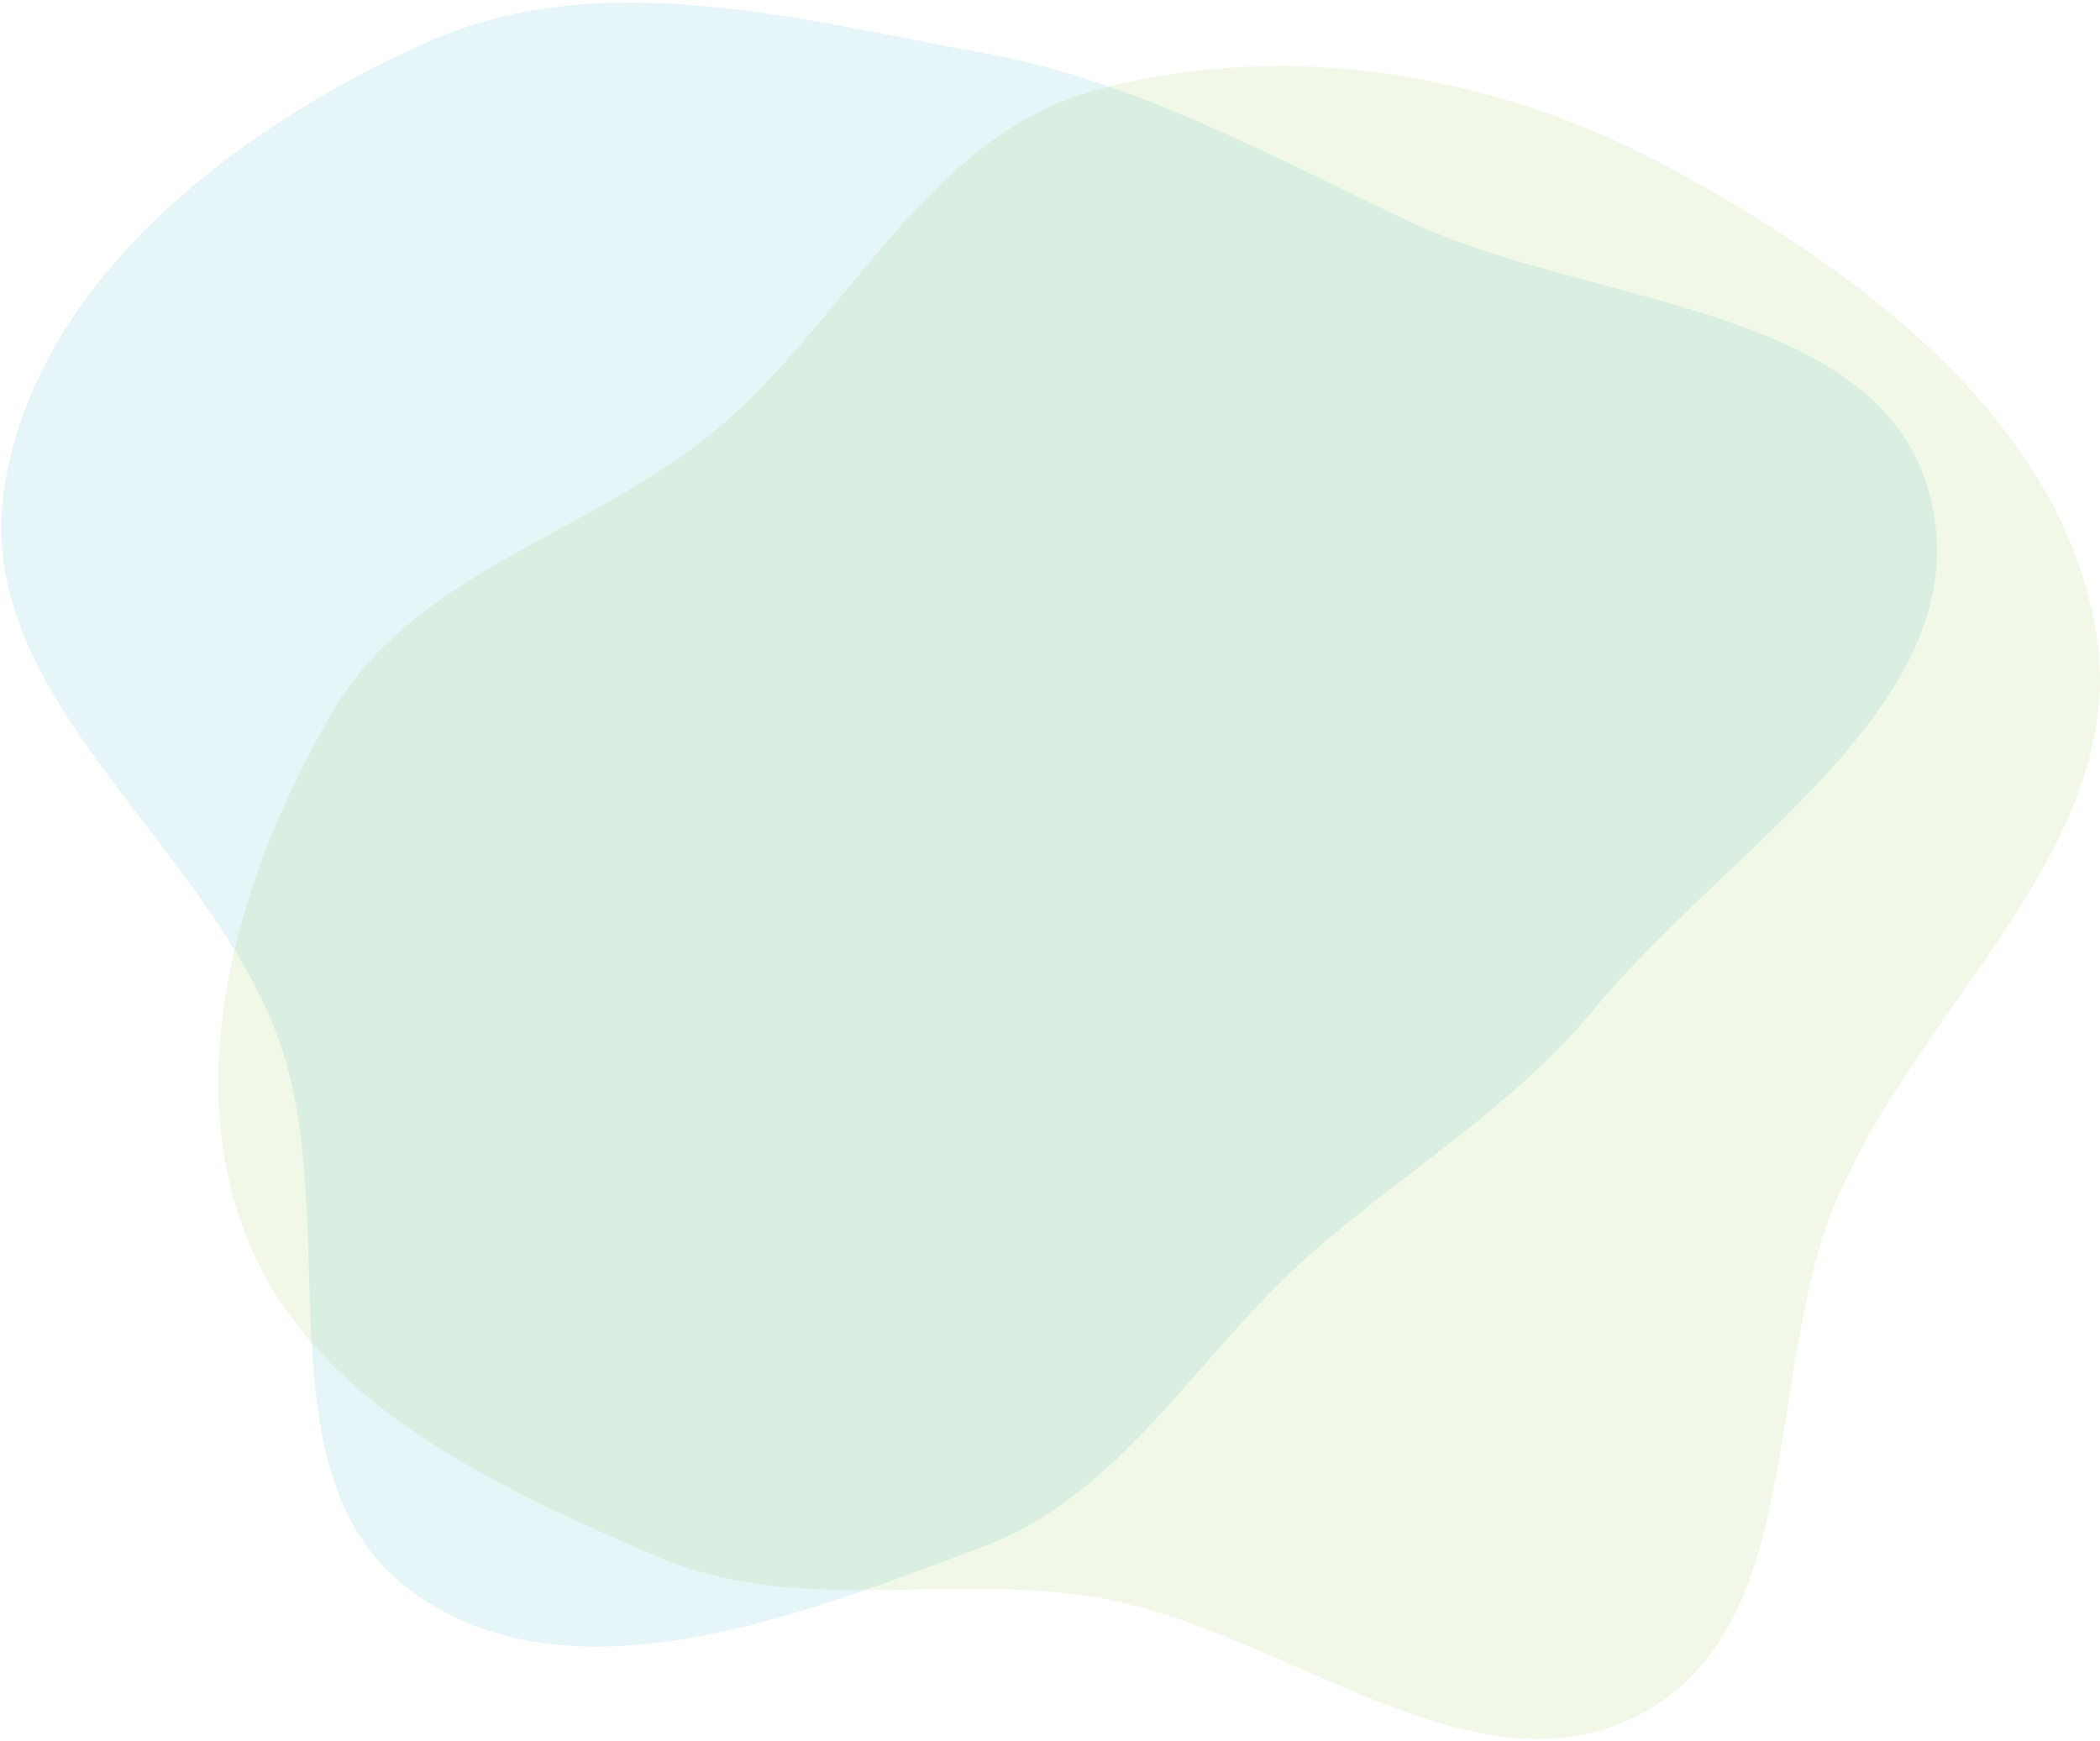 <svg width="731" height="606" viewBox="0 0 731 606" fill="none" xmlns="http://www.w3.org/2000/svg">
<path opacity="0.1" fill-rule="evenodd" clip-rule="evenodd" d="M342.347 18.481C395.932 28.268 441.324 53.872 490.594 77.102C554.201 107.09 655.881 105.572 672.169 173.981C688.904 244.271 601.591 294.669 555.681 350.463C526.95 385.379 489.585 407.214 455.658 437.106C416.688 471.442 390.961 520.141 342.347 538.426C278.647 562.386 198.985 594.253 143.814 554.404C88.665 514.572 120.312 424.761 96.662 360.975C71.353 292.712 -9.395 242.37 1.43 170.376C12.32 97.948 81.831 44.468 148.733 14.66C209.175 -12.27 277.254 6.591 342.347 18.481Z" fill="#009EB6"/>
<path opacity="0.1" fill-rule="evenodd" clip-rule="evenodd" d="M380.56 31.648C447.08 13.141 520.142 25.405 580.872 58.259C647.042 94.057 717.653 146.262 729.69 220.526C741.566 293.794 667.977 349.585 639.183 417.997C613.857 478.167 628.992 565.899 571.39 596.62C512.561 627.994 446.401 566.414 380.56 555.925C329.313 547.762 277.039 562.518 229.32 542.129C171.982 517.63 107.936 488.011 85.476 429.844C62.776 371.056 84.036 302.39 115.711 247.911C143.824 199.558 204.288 186.353 247.612 150.978C294.894 112.369 321.751 48.01 380.56 31.648Z" fill="#6FB90B"/>
</svg>
